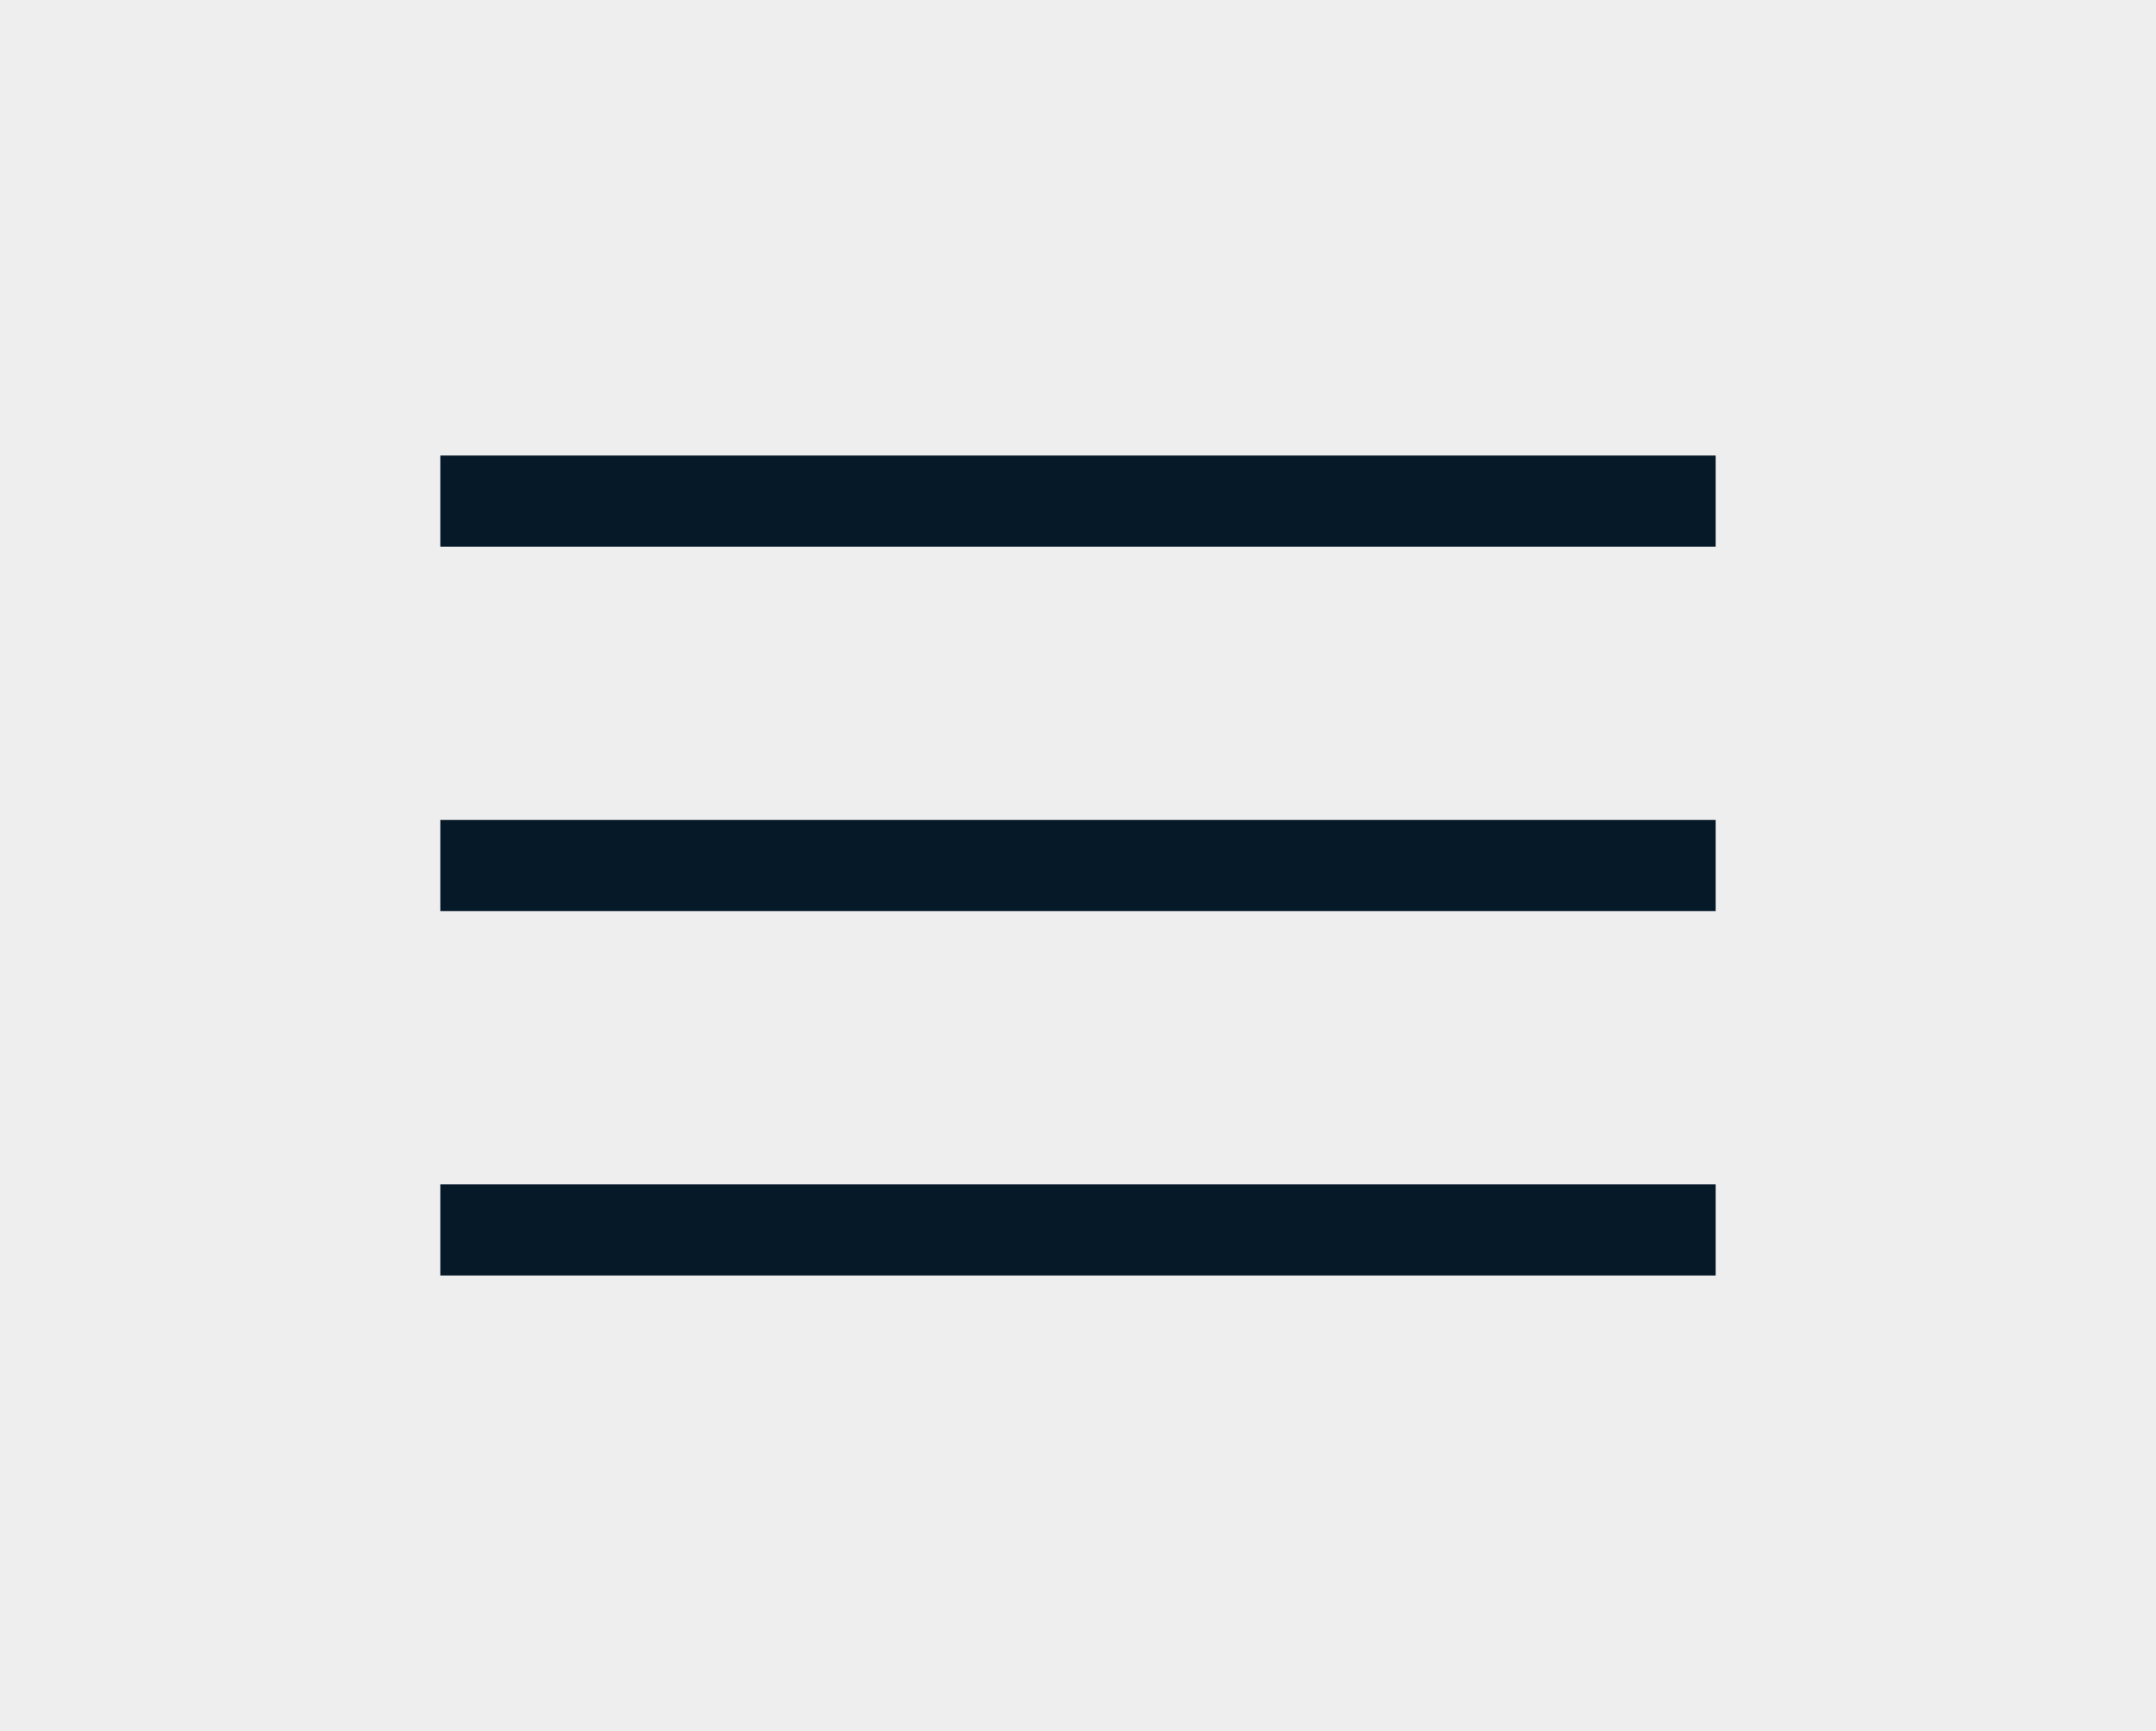 <svg width="142" height="114" viewBox="0 0 142 114" fill="none" xmlns="http://www.w3.org/2000/svg">
<rect width="142" height="114" fill="#EEEEEE"/>
<rect width="84" height="6" transform="translate(29 30)" fill="#061929"/>
<rect width="84" height="6" transform="translate(29 54)" fill="#061929"/>
<rect width="84" height="6" transform="translate(29 78)" fill="#061929"/>
</svg>
